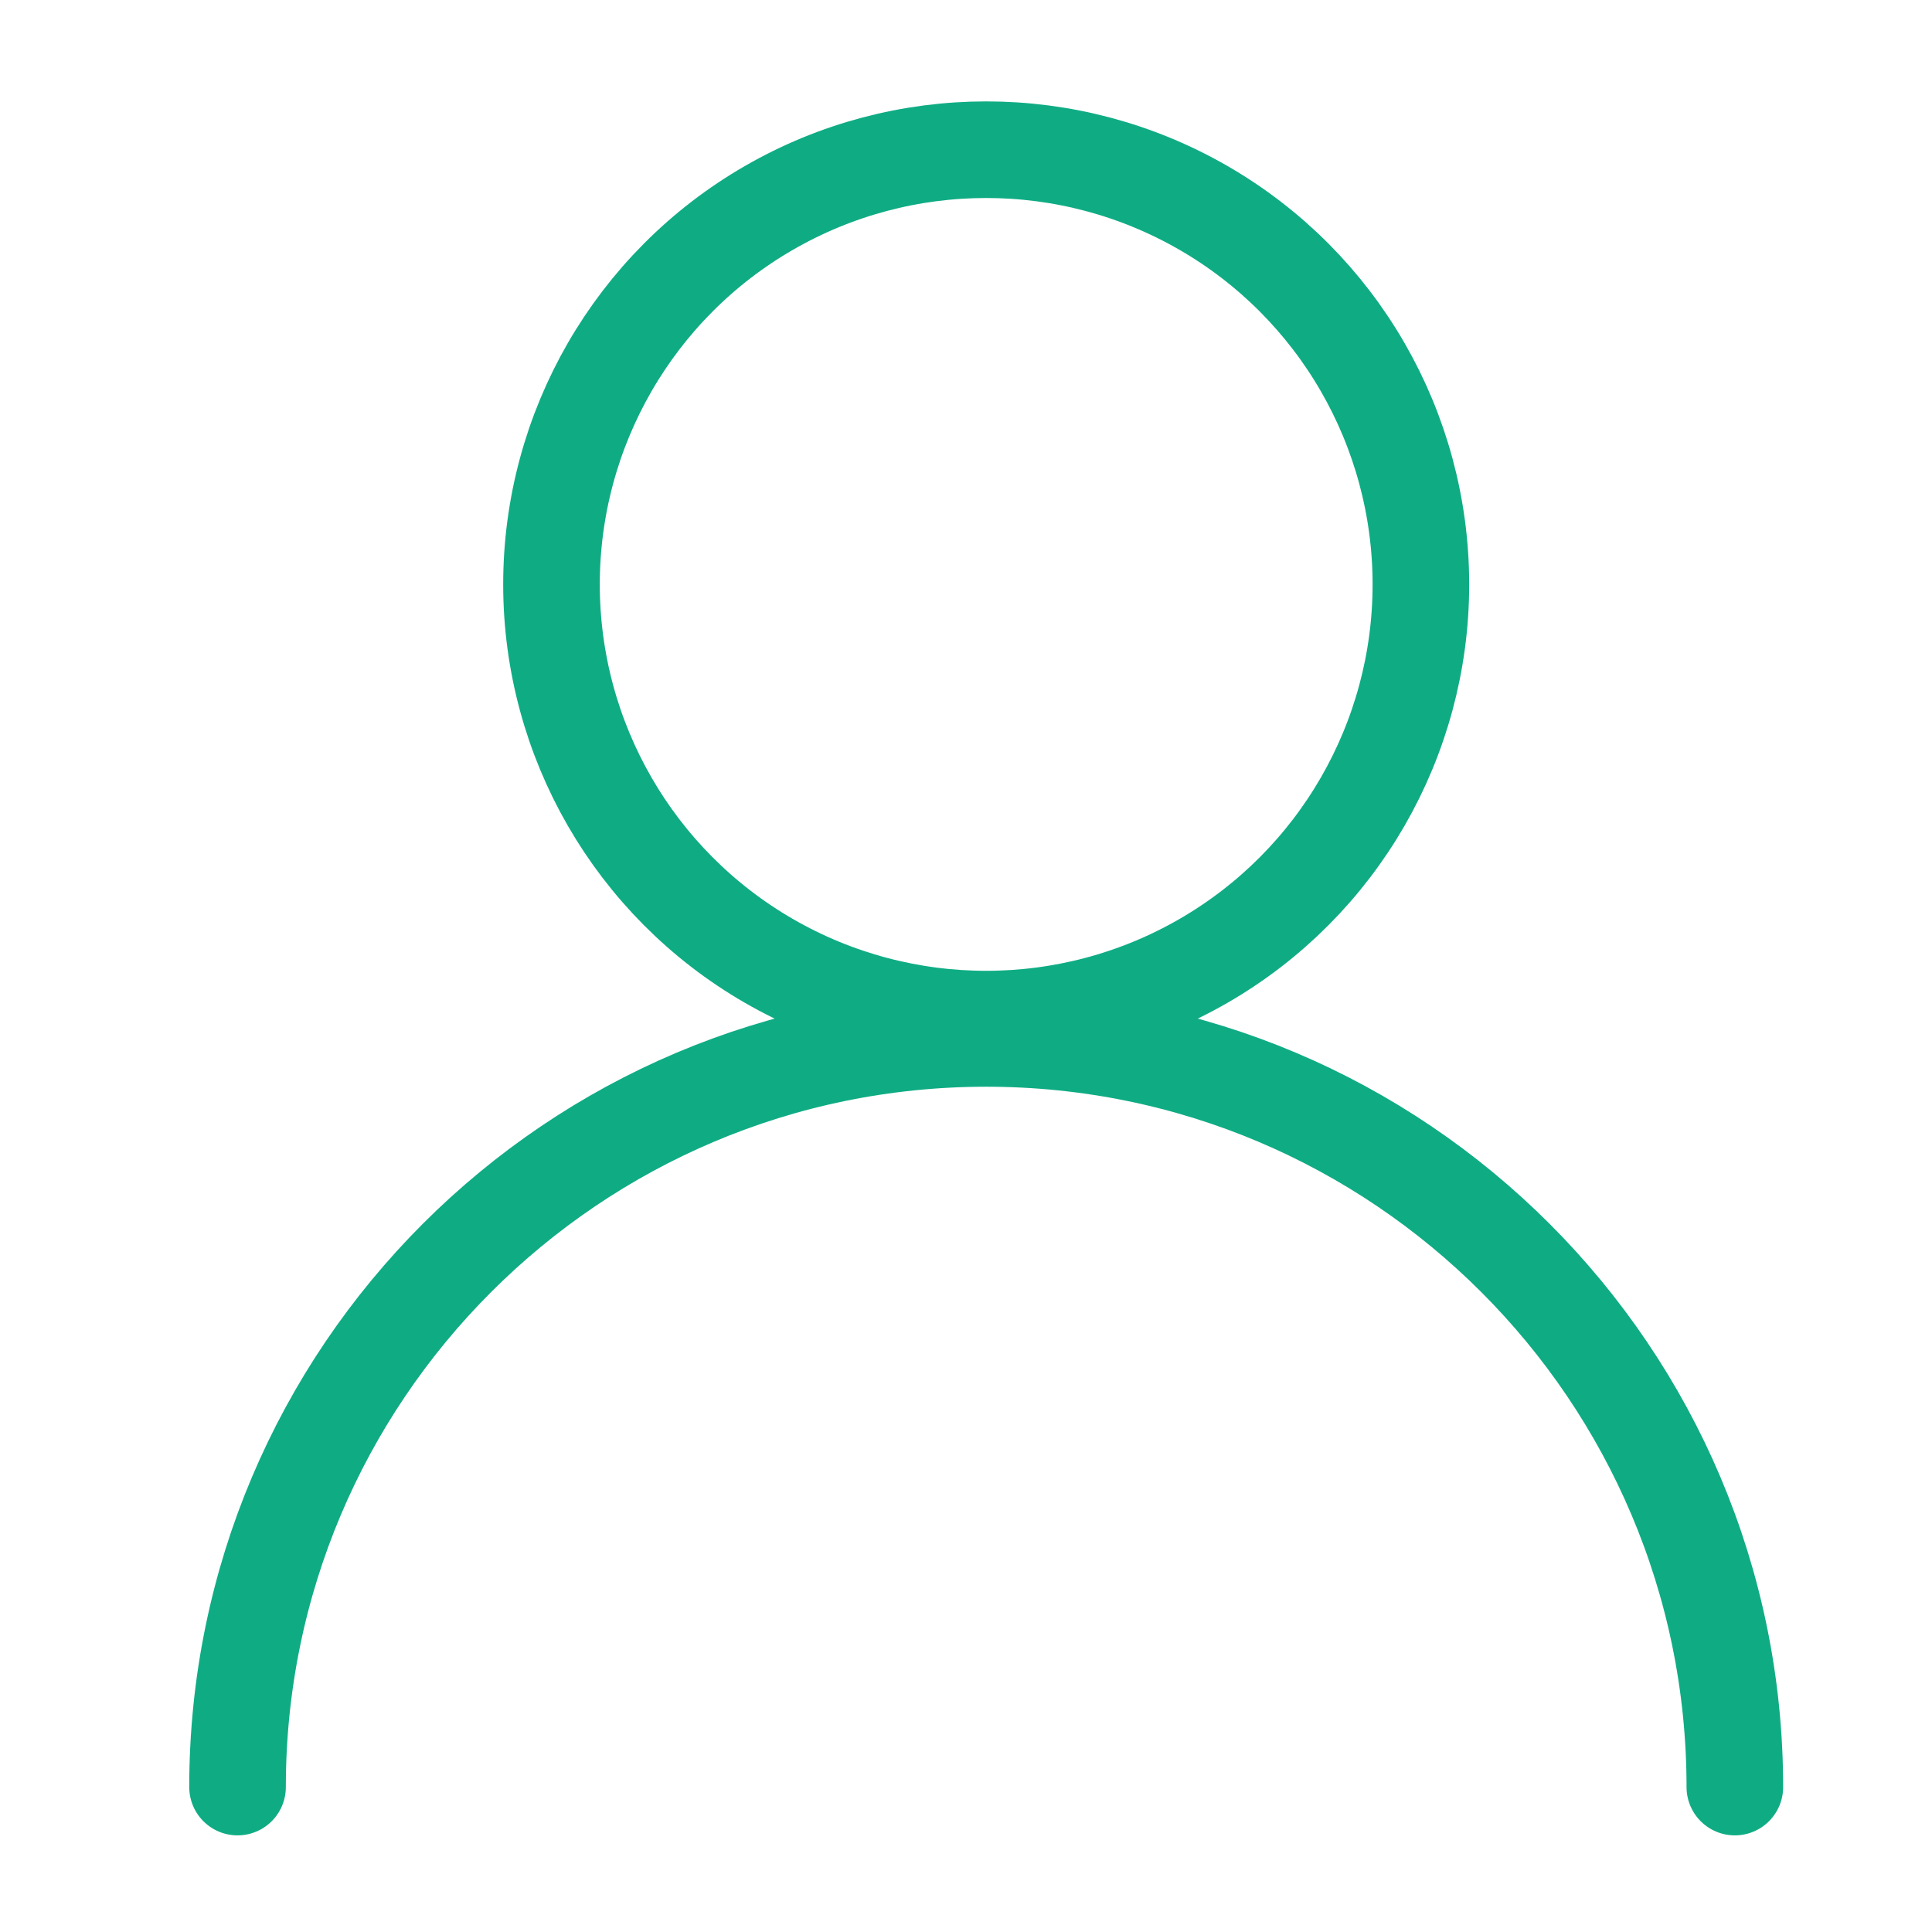 <?xml version="1.0" encoding="UTF-8"?>
<svg xmlns="http://www.w3.org/2000/svg" xmlns:xlink="http://www.w3.org/1999/xlink" version="1.1" id="Ebene_1" x="0px" y="0px" viewBox="0 0 80 80" style="enable-background:new 0 0 80 80;" xml:space="preserve">
<style type="text/css">
	.st0{fill:none;stroke:#0FAC84;stroke-width:4;stroke-miterlimit:10;}
	.st1{fill:none;stroke:#0FAC84;stroke-width:4;stroke-linecap:round;stroke-miterlimit:10;}
</style>
<g id="Gruppe_92" transform="translate(-884.264 -1144.901)">
	<circle id="Ellipse_23" class="st0" cx="925.1" cy="1169.1" r="18"></circle>
	<path id="Pfad_86" class="st1" d="M894.1,1218.9c0-17.1,13.9-31,31-31s31,13.9,31,31"></path>
</g>
</svg>
